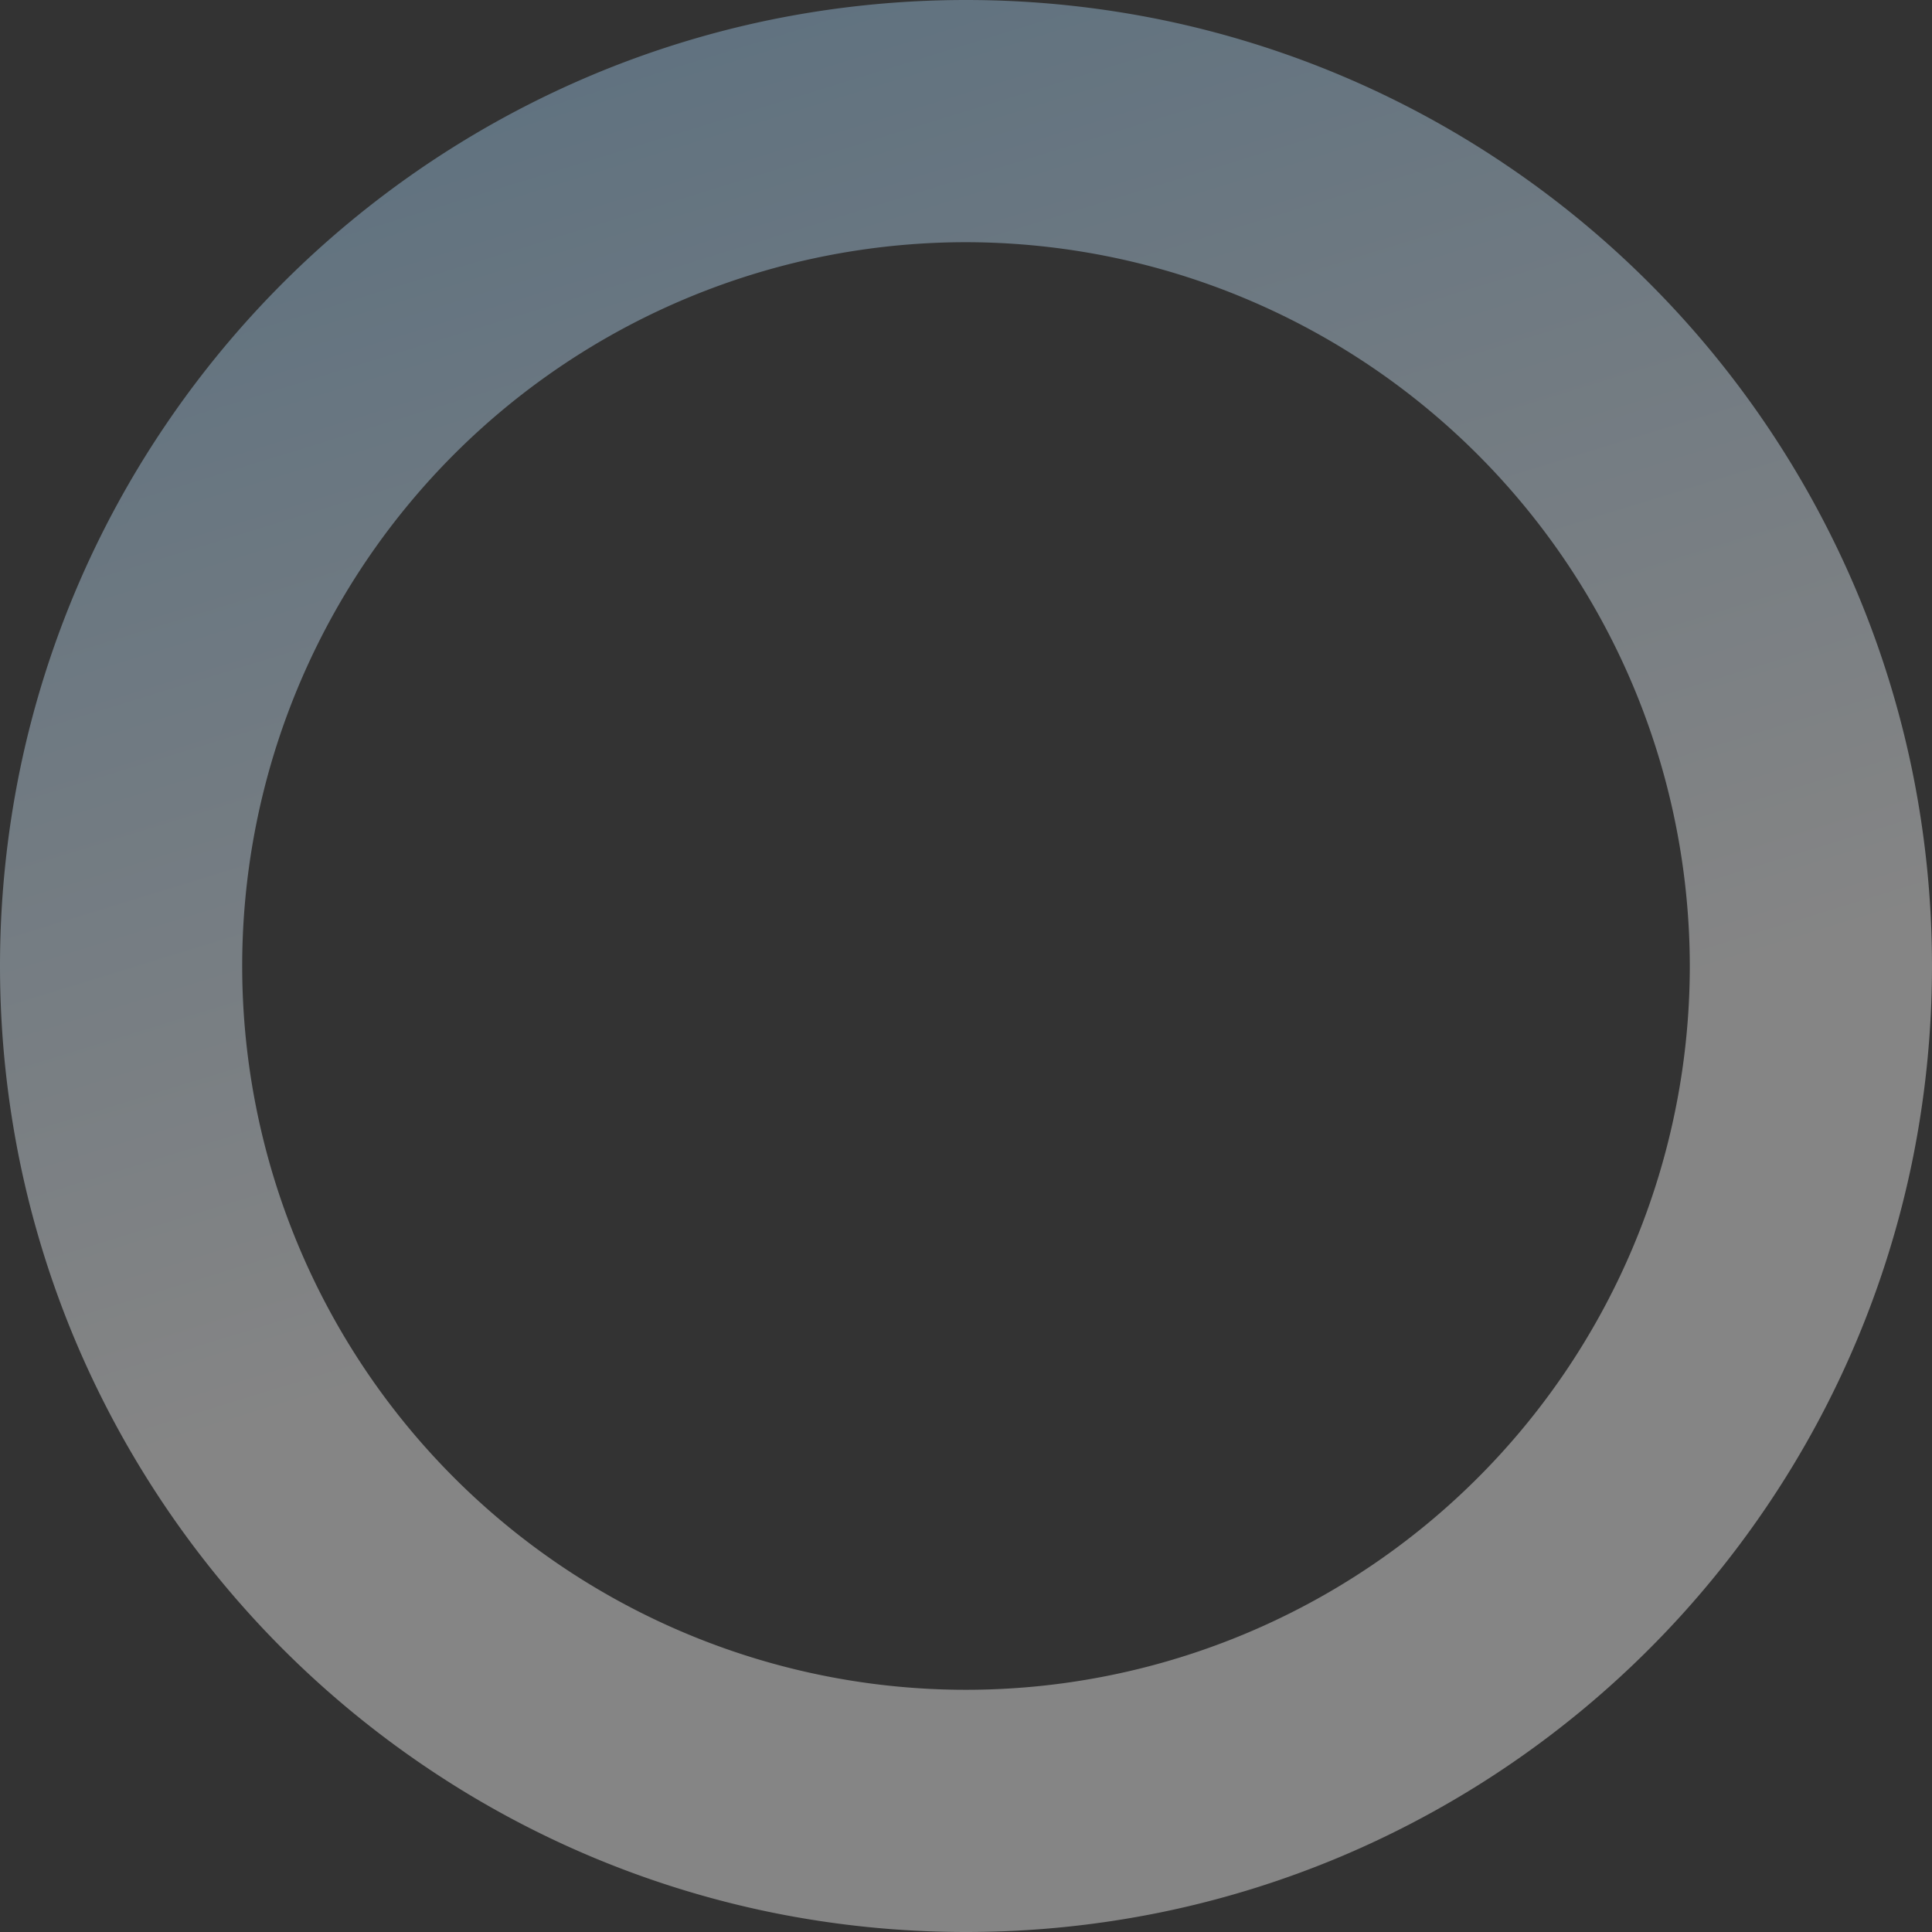 <svg xmlns="http://www.w3.org/2000/svg" xmlns:xlink="http://www.w3.org/1999/xlink" width="343" height="343" viewBox="0 0 343 343">
  <rect x="0" y="0" width="343" height="343" fill="#333333" stroke="none"/>
  <defs>
    <linearGradient id="linear-gradient" x1="0.332" y1="-0.198" x2="0.578" y2="0.601" gradientUnits="objectBoundingBox">
      <stop offset="0" stop-color="#83bfed"/>
      <stop offset="1" stop-color="#fff"/>
    </linearGradient>
  </defs>
  <path id="Subtraction_1" data-name="Subtraction 1" d="M171.5,343a172.772,172.772,0,0,1-34.563-3.484A170.562,170.562,0,0,1,75.613,313.71a172,172,0,0,1-62.136-75.455,170.633,170.633,0,0,1-9.993-32.192,173.172,173.172,0,0,1,0-69.126A170.562,170.562,0,0,1,29.29,75.613a172,172,0,0,1,75.455-62.136,170.641,170.641,0,0,1,32.192-9.993,173.172,173.172,0,0,1,69.126,0A170.561,170.561,0,0,1,267.387,29.29a172,172,0,0,1,62.135,75.455,170.641,170.641,0,0,1,9.993,32.192,173.172,173.172,0,0,1,0,69.126,170.561,170.561,0,0,1-25.805,61.324,172,172,0,0,1-75.455,62.135,170.638,170.638,0,0,1-32.192,9.993A172.769,172.769,0,0,1,171.5,343Zm0-300A128.5,128.5,0,1,0,300,171.5,128.646,128.646,0,0,0,171.5,43Z" opacity="0.4" fill="url(#linear-gradient)"/>
</svg>
